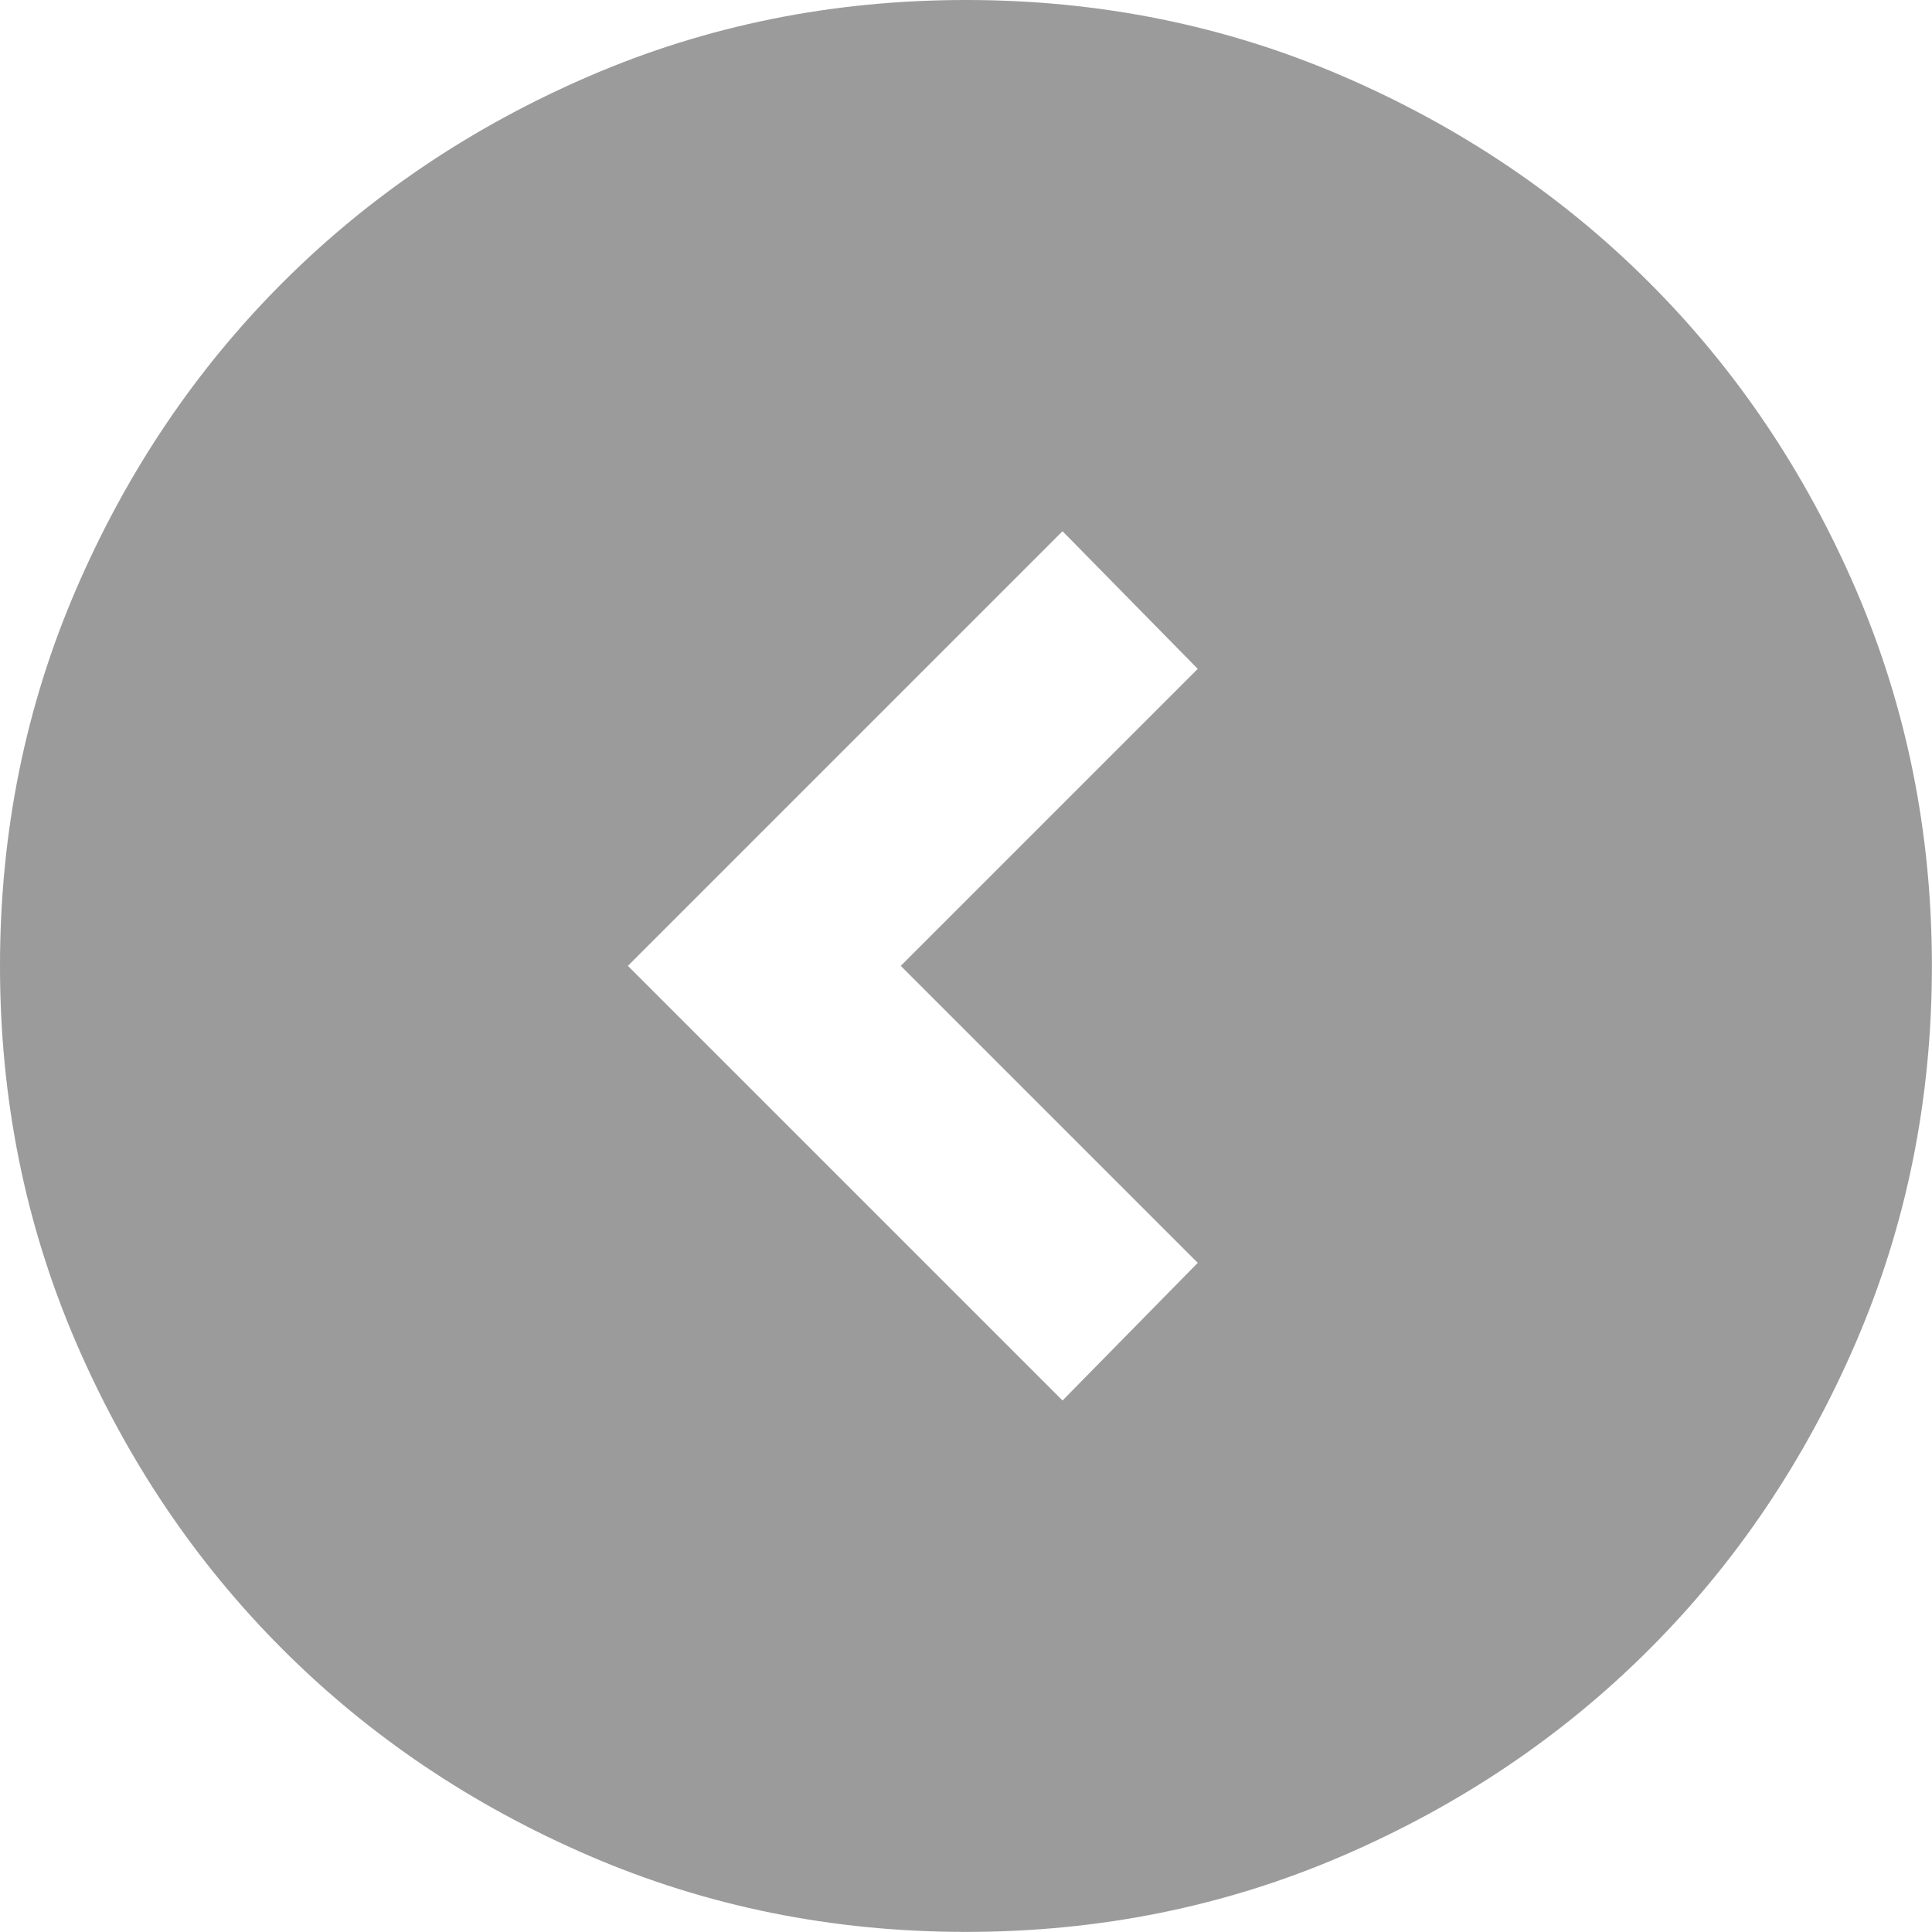 <?xml version="1.0" encoding="UTF-8"?>
<svg id="_レイヤー_1" xmlns="http://www.w3.org/2000/svg" width="7.057mm" height="7.057mm" version="1.1" viewBox="0 0 20.003 20.003">
  <!-- Generator: Adobe Illustrator 29.8.1, SVG Export Plug-In . SVG Version: 2.1.1 Build 2)  -->
  <path d="M9.326,10l3.075-3.075-1.4-1.425-4.5,4.5,4.5,4.5,1.4-1.425-3.075-3.075ZM10.001,0c1.383,0,2.683.263,3.9.788s2.275,1.238,3.175,2.138,1.613,1.958,2.138,3.175.788,2.517.788,3.9-.263,2.683-.788,3.9-1.238,2.275-2.138,3.175-1.958,1.613-3.175,2.138-2.517.788-3.9.788-2.683-.263-3.9-.788-2.275-1.238-3.175-2.138-1.613-1.958-2.138-3.175-.788-2.517-.788-3.9.263-2.683.788-3.9,1.238-2.275,2.138-3.175,1.958-1.613,3.175-2.138S8.618,0,10.001,0Z" fill="#9b9b9b"/>
</svg>